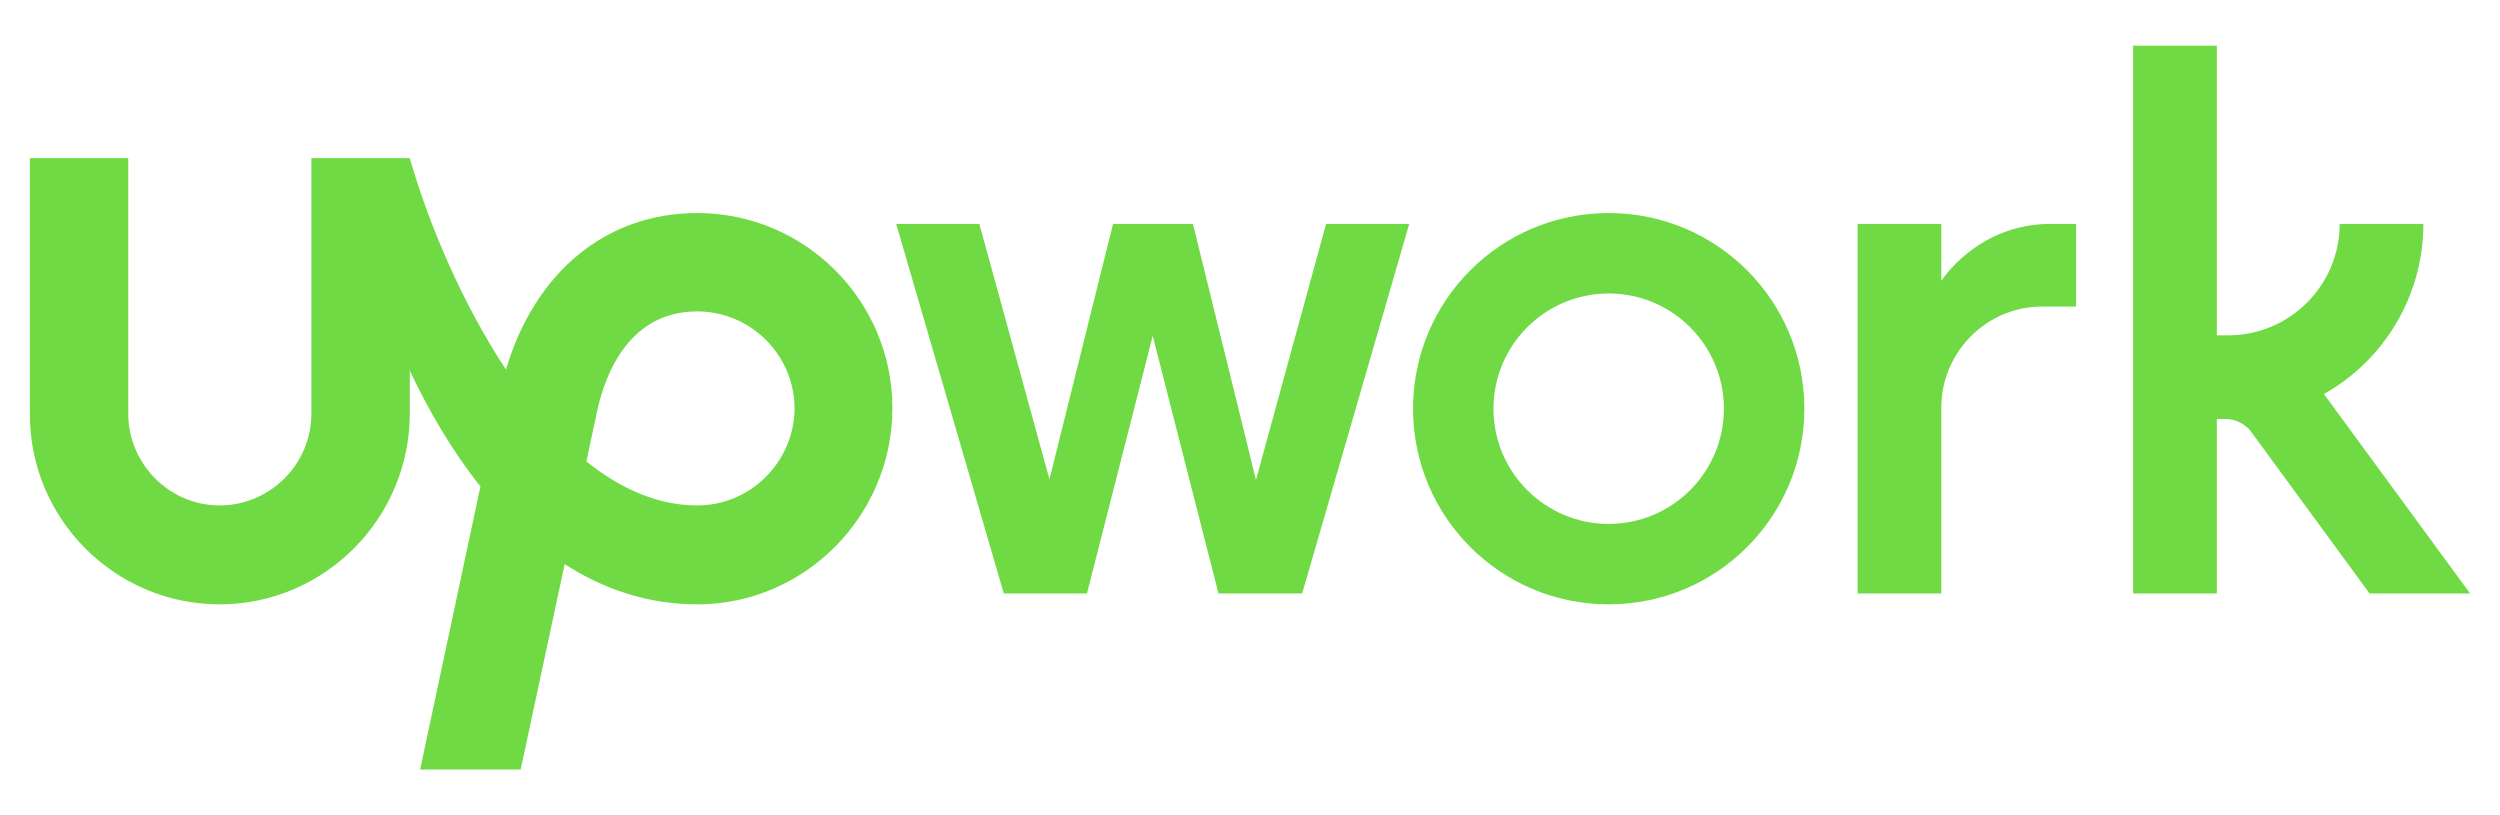 <?xml version="1.0" encoding="UTF-8"?>
<!DOCTYPE svg PUBLIC "-//W3C//DTD SVG 1.1//EN" "http://www.w3.org/Graphics/SVG/1.1/DTD/svg11.dtd">
<!-- Creator: CorelDRAW X7 -->
<svg xmlns="http://www.w3.org/2000/svg" xml:space="preserve" width="4.6in" height="1.5in" version="1.1" style="shape-rendering:geometricPrecision; text-rendering:geometricPrecision; image-rendering:optimizeQuality; fill-rule:evenodd; clip-rule:evenodd"
viewBox="0 0 4600 1500"
 xmlns:xlink="http://www.w3.org/1999/xlink">
 <defs>
  <style type="text/css">
   <![CDATA[
    .fil0 {fill:#6FDA44}
   ]]>
  </style>
 </defs>
 <g id="Layer_x0020_1">
  <g id="_323531491680">
   <path class="fil0" d="M1283 930c-73,0 -142,-31 -204,-81l15 -71 1 -3c13,-75 56,-202 188,-202 98,0 179,80 179,179 -1,98 -81,178 -179,178l0 0zm0 -538c-168,0 -299,109 -352,288 -80,-121 -142,-267 -177,-389l-181 0 0 470c0,93 -76,169 -169,169 -92,0 -168,-76 -168,-169l0 -470 -181 0 0 470c-1,193 156,351 349,351 193,0 350,-158 350,-351l0 -79c35,74 78,148 130,213l-111 521 185 0 81 -378c70,45 151,74 244,74 198,0 359,-163 359,-361 0,-198 -161,-359 -359,-359l0 0z"/>
   <path class="fil0" d="M2195 412l116 471 129 -471 153 0 -197 680 -154 0 -121 -474 -121 474 -153 0 -198 -680 153 0 129 470 117 -470 147 0 0 0zm765 -20c-199,0 -360,161 -360,360 0,199 161,360 360,360 199,0 360,-161 360,-360 0,-199 -161,-360 -360,-360zm0 572c-117,0 -212,-95 -212,-212 0,-117 95,-212 212,-212 117,0 212,95 212,212 0,117 -95,212 -212,212zm798 -400c-103,0 -186,84 -186,186l0 342 -154 0 0 -680 154 0 0 105c0,0 66,-105 201,-105l47 0 0 152 -62 0zm518 161c109,-61 183,-179 183,-313l-154 0c0,113 -92,205 -205,205l-21 0 0 -533 -154 0 0 1008 154 0 0 -321 18 0c16,0 35,10 44,22l219 299 185 0 -269 -367z"/>
  </g>
 </g>
</svg>
